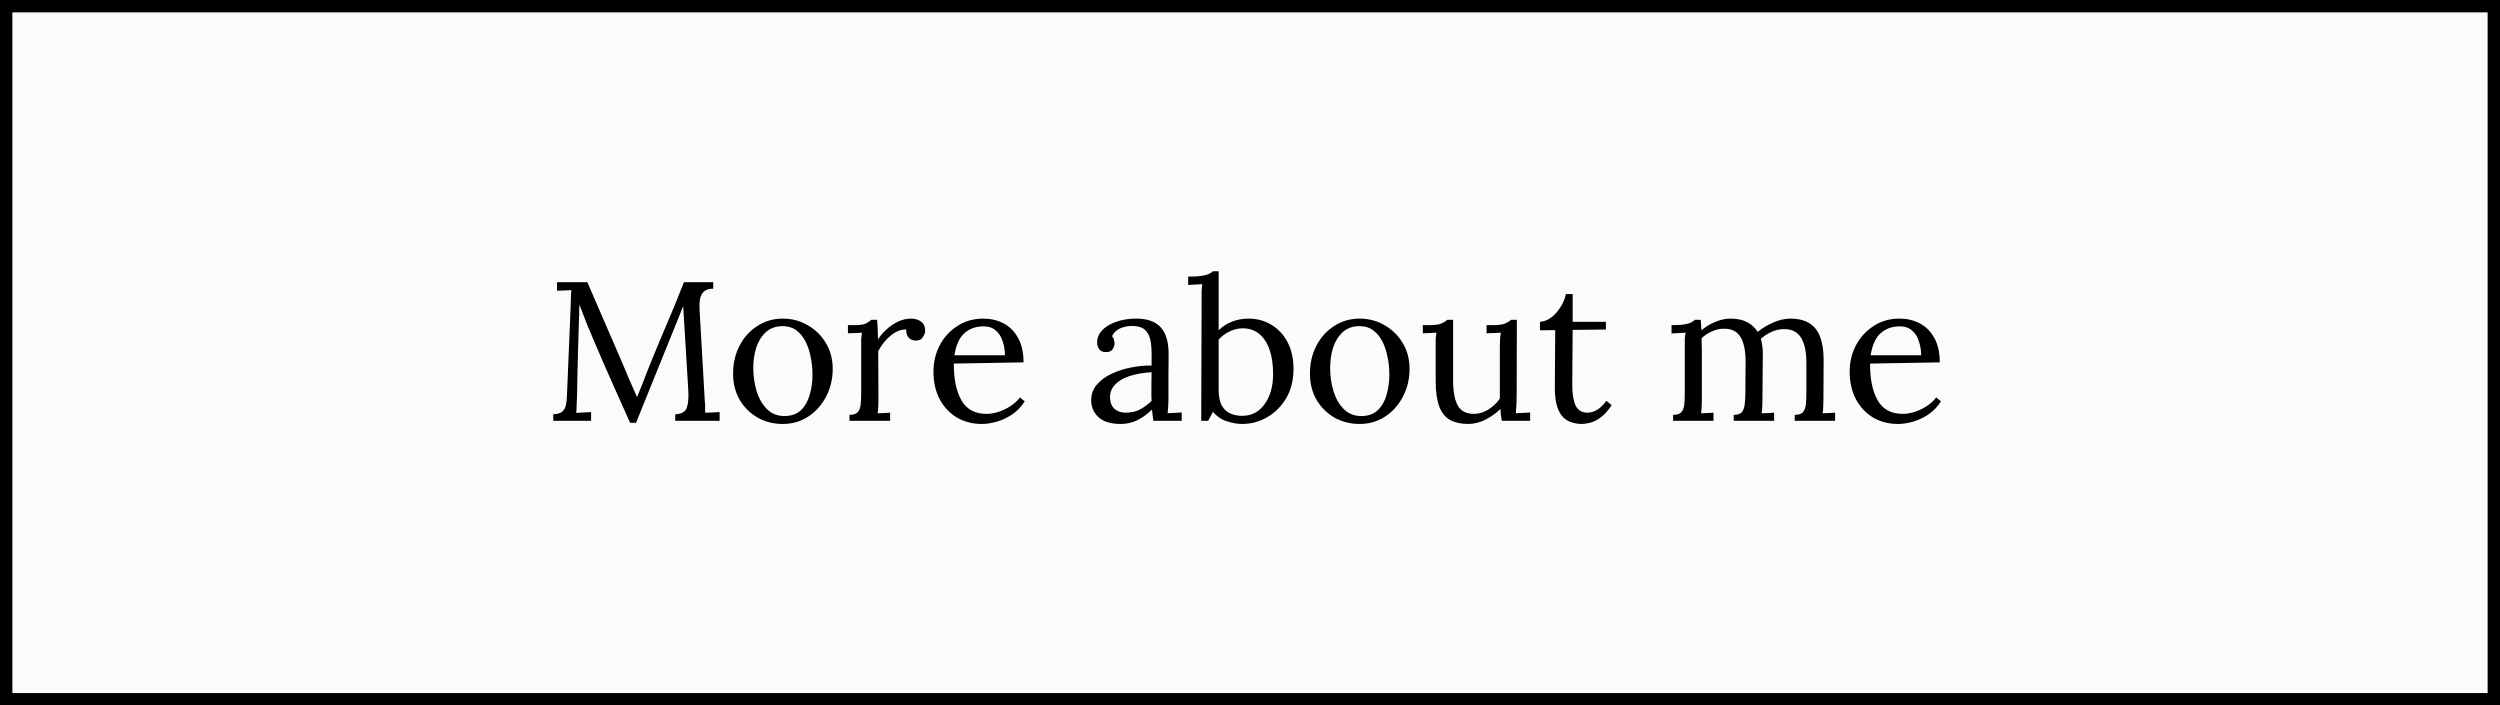 <?xml version="1.0" encoding="UTF-8"?> <svg xmlns="http://www.w3.org/2000/svg" width="202" height="57" viewBox="0 0 202 57" fill="none"><rect x="0" y="0" width="202" height="57" fill="#808080" stroke="none"/> <rect x="0.5" y="0.5" width="201" height="56" fill="#FBFBFB" stroke="black"></rect> <path d="M50.912 34.16C50.443 33.093 49.968 32.032 49.488 30.976C49.008 29.909 48.539 28.832 48.08 27.744C47.856 27.232 47.637 26.715 47.424 26.192C47.221 25.669 47.019 25.141 46.816 24.608C46.816 24.725 46.811 24.843 46.8 24.96C46.8 25.077 46.8 25.195 46.8 25.312C46.789 25.696 46.773 26.16 46.752 26.704C46.741 27.237 46.725 27.813 46.704 28.432C46.683 29.04 46.667 29.653 46.656 30.272C46.645 30.88 46.635 31.456 46.624 32C46.613 32.235 46.603 32.469 46.592 32.704C46.592 32.939 46.581 33.157 46.56 33.36C46.763 33.349 46.96 33.339 47.152 33.328C47.355 33.317 47.557 33.307 47.76 33.296V34H44.704V33.472C45.035 33.461 45.275 33.392 45.424 33.264C45.584 33.125 45.685 32.944 45.728 32.72C45.771 32.496 45.797 32.256 45.808 32L46.112 24.704C46.123 24.491 46.128 24.277 46.128 24.064C46.139 23.851 46.149 23.643 46.16 23.44C45.968 23.451 45.776 23.461 45.584 23.472C45.392 23.472 45.2 23.477 45.008 23.488V22.8H47.456L50.208 29.152C50.411 29.632 50.613 30.112 50.816 30.592C51.029 31.061 51.243 31.547 51.456 32.048H51.488C51.605 31.76 51.744 31.419 51.904 31.024C52.064 30.619 52.197 30.272 52.304 29.984C52.773 28.811 53.259 27.637 53.76 26.464C54.272 25.28 54.773 24.059 55.264 22.8H57.632V23.328C57.237 23.317 56.944 23.44 56.752 23.696C56.56 23.952 56.485 24.411 56.528 25.072L56.944 32.352C56.965 32.533 56.976 32.709 56.976 32.88C56.976 33.051 56.976 33.205 56.976 33.344C57.168 33.333 57.36 33.328 57.552 33.328C57.755 33.317 57.952 33.307 58.144 33.296V34H54.56V33.472C55.061 33.451 55.371 33.28 55.488 32.96C55.605 32.64 55.648 32.176 55.616 31.568L55.296 26.288C55.285 26.032 55.269 25.776 55.248 25.52C55.237 25.264 55.221 25.008 55.2 24.752C55.168 24.827 55.131 24.907 55.088 24.992C55.056 25.077 55.024 25.168 54.992 25.264L51.392 34.16H50.912ZM63.25 34.256C62.504 34.256 61.826 34.085 61.218 33.744C60.61 33.392 60.125 32.912 59.762 32.304C59.41 31.685 59.234 30.981 59.234 30.192C59.234 29.349 59.41 28.592 59.762 27.92C60.114 27.248 60.594 26.72 61.202 26.336C61.81 25.941 62.493 25.744 63.25 25.744C63.997 25.744 64.674 25.925 65.282 26.288C65.89 26.64 66.376 27.12 66.738 27.728C67.101 28.336 67.282 29.029 67.282 29.808C67.282 30.629 67.101 31.381 66.738 32.064C66.386 32.736 65.906 33.269 65.298 33.664C64.69 34.059 64.007 34.256 63.25 34.256ZM63.378 33.616C63.944 33.616 64.391 33.456 64.722 33.136C65.053 32.816 65.287 32.4 65.426 31.888C65.576 31.376 65.65 30.837 65.65 30.272C65.65 29.792 65.602 29.323 65.506 28.864C65.421 28.395 65.282 27.973 65.09 27.6C64.898 27.216 64.647 26.912 64.338 26.688C64.04 26.464 63.677 26.352 63.25 26.352C62.696 26.352 62.242 26.512 61.89 26.832C61.538 27.152 61.277 27.568 61.106 28.08C60.946 28.592 60.866 29.141 60.866 29.728C60.866 30.389 60.957 31.019 61.138 31.616C61.319 32.203 61.597 32.683 61.97 33.056C62.343 33.429 62.813 33.616 63.378 33.616ZM68.641 33.52C68.972 33.52 69.201 33.44 69.329 33.28C69.457 33.109 69.532 32.88 69.553 32.592C69.575 32.293 69.585 31.952 69.585 31.568V27.92C69.585 27.749 69.585 27.579 69.585 27.408C69.596 27.237 69.618 27.061 69.65 26.88C69.457 26.891 69.266 26.901 69.073 26.912C68.892 26.912 68.706 26.917 68.513 26.928V26.272H69.01C69.468 26.272 69.783 26.229 69.954 26.144C70.135 26.048 70.284 25.947 70.401 25.84H70.865C70.887 26.011 70.903 26.224 70.913 26.48C70.924 26.725 70.935 27.04 70.945 27.424C71.106 27.157 71.324 26.896 71.602 26.64C71.879 26.384 72.188 26.171 72.529 26C72.882 25.829 73.249 25.744 73.633 25.744C73.932 25.744 74.194 25.824 74.418 25.984C74.641 26.144 74.754 26.4 74.754 26.752C74.754 26.891 74.689 27.056 74.561 27.248C74.444 27.44 74.242 27.531 73.954 27.52C73.719 27.509 73.532 27.419 73.394 27.248C73.255 27.067 73.201 26.859 73.234 26.624C72.828 26.603 72.418 26.757 72.001 27.088C71.585 27.419 71.239 27.845 70.962 28.368L70.978 32.304C70.978 32.517 70.972 32.709 70.962 32.88C70.962 33.04 70.945 33.211 70.913 33.392C71.084 33.381 71.249 33.376 71.409 33.376C71.58 33.365 71.751 33.355 71.921 33.344V34H68.641V33.52ZM79.326 34.256C78.59 34.256 77.923 34.085 77.326 33.744C76.739 33.392 76.275 32.901 75.934 32.272C75.593 31.632 75.422 30.88 75.422 30.016C75.422 29.269 75.587 28.571 75.918 27.92C76.259 27.269 76.734 26.747 77.342 26.352C77.95 25.947 78.654 25.744 79.454 25.744C80.051 25.744 80.595 25.872 81.086 26.128C81.577 26.384 81.966 26.773 82.254 27.296C82.553 27.819 82.702 28.48 82.702 29.28L77.07 29.376C77.059 30.603 77.262 31.589 77.678 32.336C78.094 33.072 78.771 33.44 79.71 33.44C80.041 33.44 80.377 33.381 80.718 33.264C81.07 33.147 81.395 32.987 81.694 32.784C81.993 32.581 82.233 32.357 82.414 32.112L82.798 32.432C82.51 32.88 82.163 33.237 81.758 33.504C81.353 33.771 80.937 33.963 80.51 34.08C80.083 34.197 79.689 34.256 79.326 34.256ZM77.118 28.704H81.198C81.198 28.32 81.139 27.952 81.022 27.6C80.915 27.237 80.734 26.944 80.478 26.72C80.222 26.485 79.886 26.368 79.47 26.368C78.851 26.368 78.334 26.555 77.918 26.928C77.513 27.291 77.246 27.883 77.118 28.704ZM93.193 34C93.161 33.819 93.14 33.659 93.129 33.52C93.118 33.381 93.102 33.237 93.081 33.088C92.718 33.451 92.324 33.739 91.897 33.952C91.481 34.155 91.038 34.256 90.569 34.256C89.758 34.256 89.156 34.075 88.761 33.712C88.366 33.339 88.169 32.885 88.169 32.352C88.169 31.861 88.318 31.44 88.617 31.088C88.926 30.725 89.321 30.432 89.801 30.208C90.292 29.973 90.82 29.803 91.385 29.696C91.961 29.579 92.516 29.525 93.049 29.536V28.544C93.049 28.171 93.017 27.819 92.953 27.488C92.889 27.157 92.75 26.885 92.537 26.672C92.324 26.459 91.982 26.347 91.513 26.336C91.204 26.325 90.884 26.384 90.553 26.512C90.233 26.64 89.998 26.859 89.849 27.168C89.934 27.253 89.988 27.355 90.009 27.472C90.041 27.579 90.057 27.68 90.057 27.776C90.057 27.904 90.004 28.053 89.897 28.224C89.79 28.384 89.604 28.459 89.337 28.448C89.113 28.448 88.942 28.373 88.825 28.224C88.708 28.064 88.649 27.877 88.649 27.664C88.649 27.301 88.782 26.976 89.049 26.688C89.326 26.4 89.705 26.171 90.185 26C90.665 25.829 91.209 25.744 91.817 25.744C92.713 25.744 93.374 25.984 93.801 26.464C94.228 26.933 94.436 27.68 94.425 28.704C94.425 29.301 94.42 29.904 94.409 30.512C94.409 31.109 94.409 31.707 94.409 32.304C94.409 32.475 94.404 32.645 94.393 32.816C94.382 32.987 94.366 33.179 94.345 33.392C94.537 33.381 94.724 33.371 94.905 33.36C95.097 33.349 95.289 33.339 95.481 33.328V34H93.193ZM93.049 30.08C92.686 30.091 92.302 30.139 91.897 30.224C91.502 30.299 91.134 30.416 90.793 30.576C90.462 30.736 90.19 30.949 89.977 31.216C89.774 31.472 89.678 31.787 89.689 32.16C89.71 32.555 89.838 32.853 90.073 33.056C90.318 33.248 90.606 33.344 90.937 33.344C91.374 33.344 91.753 33.264 92.073 33.104C92.404 32.933 92.729 32.699 93.049 32.4C93.038 32.283 93.033 32.155 93.033 32.016C93.033 31.877 93.033 31.733 93.033 31.584C93.033 31.531 93.033 31.36 93.033 31.072C93.044 30.784 93.049 30.453 93.049 30.08ZM97.091 24C97.091 23.829 97.091 23.669 97.091 23.52C97.102 23.36 97.118 23.173 97.139 22.96C96.947 22.971 96.755 22.981 96.563 22.992C96.382 23.003 96.195 23.013 96.003 23.024V22.352C96.472 22.352 96.835 22.331 97.091 22.288C97.358 22.245 97.555 22.192 97.683 22.128C97.822 22.064 97.928 21.995 98.003 21.92H98.467V26.688C98.766 26.389 99.118 26.16 99.523 26C99.939 25.829 100.392 25.744 100.883 25.744C101.566 25.744 102.179 25.909 102.723 26.24C103.278 26.571 103.715 27.04 104.035 27.648C104.355 28.256 104.515 28.976 104.515 29.808C104.515 30.715 104.318 31.504 103.923 32.176C103.528 32.837 103.016 33.349 102.387 33.712C101.758 34.075 101.08 34.256 100.355 34.256C99.992 34.256 99.592 34.187 99.155 34.048C98.728 33.92 98.344 33.664 98.003 33.28L97.619 34H97.059L97.091 24ZM98.467 31.488C98.467 32.053 98.558 32.491 98.739 32.8C98.92 33.099 99.155 33.307 99.443 33.424C99.731 33.541 100.035 33.6 100.355 33.6C101.123 33.6 101.731 33.285 102.179 32.656C102.638 32.027 102.867 31.211 102.867 30.208C102.867 29.483 102.776 28.848 102.595 28.304C102.414 27.749 102.142 27.317 101.779 27.008C101.416 26.688 100.958 26.528 100.403 26.528C100.051 26.528 99.699 26.613 99.347 26.784C99.006 26.944 98.712 27.163 98.467 27.44V31.488ZM109.86 34.256C109.113 34.256 108.436 34.085 107.828 33.744C107.22 33.392 106.734 32.912 106.372 32.304C106.02 31.685 105.844 30.981 105.844 30.192C105.844 29.349 106.02 28.592 106.372 27.92C106.724 27.248 107.204 26.72 107.812 26.336C108.42 25.941 109.102 25.744 109.86 25.744C110.606 25.744 111.284 25.925 111.892 26.288C112.5 26.64 112.985 27.12 113.348 27.728C113.71 28.336 113.892 29.029 113.892 29.808C113.892 30.629 113.71 31.381 113.348 32.064C112.996 32.736 112.516 33.269 111.908 33.664C111.3 34.059 110.617 34.256 109.86 34.256ZM109.988 33.616C110.553 33.616 111.001 33.456 111.332 33.136C111.662 32.816 111.897 32.4 112.036 31.888C112.185 31.376 112.26 30.837 112.26 30.272C112.26 29.792 112.212 29.323 112.116 28.864C112.03 28.395 111.892 27.973 111.7 27.6C111.508 27.216 111.257 26.912 110.948 26.688C110.649 26.464 110.286 26.352 109.86 26.352C109.305 26.352 108.852 26.512 108.5 26.832C108.148 27.152 107.886 27.568 107.716 28.08C107.556 28.592 107.476 29.141 107.476 29.728C107.476 30.389 107.566 31.019 107.748 31.616C107.929 32.203 108.206 32.683 108.58 33.056C108.953 33.429 109.422 33.616 109.988 33.616ZM118.627 34.256C118.051 34.256 117.566 34.149 117.171 33.936C116.787 33.723 116.494 33.36 116.291 32.848C116.099 32.336 116.003 31.643 116.003 30.768V27.92C116.003 27.749 116.003 27.579 116.003 27.408C116.014 27.237 116.035 27.061 116.067 26.88C115.886 26.891 115.699 26.901 115.507 26.912C115.326 26.912 115.144 26.917 114.963 26.928V26.272H115.459C115.918 26.272 116.248 26.229 116.451 26.144C116.664 26.048 116.83 25.947 116.947 25.84H117.411V30.72C117.411 31.637 117.539 32.325 117.795 32.784C118.062 33.232 118.51 33.451 119.139 33.44C119.544 33.429 119.928 33.307 120.291 33.072C120.664 32.827 120.963 32.539 121.187 32.208V28.096C121.187 27.84 121.192 27.621 121.203 27.44C121.214 27.248 121.235 27.061 121.267 26.88C121.075 26.891 120.883 26.901 120.691 26.912C120.499 26.912 120.307 26.917 120.115 26.928V26.272H120.611C121.07 26.272 121.4 26.229 121.603 26.144C121.816 26.048 121.982 25.947 122.099 25.84H122.563L122.547 31.888C122.547 32.059 122.542 32.299 122.531 32.608C122.52 32.917 122.504 33.179 122.483 33.392C122.675 33.381 122.867 33.371 123.059 33.36C123.251 33.349 123.443 33.339 123.635 33.328V34H121.347C121.315 33.819 121.288 33.648 121.267 33.488C121.256 33.328 121.246 33.179 121.235 33.04C120.904 33.371 120.504 33.659 120.035 33.904C119.566 34.139 119.096 34.256 118.627 34.256ZM127.806 34.256C127.56 34.256 127.31 34.219 127.054 34.144C126.798 34.08 126.558 33.947 126.334 33.744C126.12 33.541 125.95 33.248 125.822 32.864C125.694 32.469 125.63 31.952 125.63 31.312L125.662 26.672L124.43 26.688V26C124.707 25.989 124.99 25.888 125.278 25.696C125.566 25.493 125.822 25.221 126.046 24.88C126.28 24.539 126.44 24.165 126.526 23.76H127.07V26H129.758V26.624L127.07 26.656L127.038 31.104C127.038 31.829 127.128 32.384 127.31 32.768C127.502 33.152 127.816 33.344 128.254 33.344C128.552 33.344 128.83 33.259 129.086 33.088C129.352 32.917 129.587 32.683 129.79 32.384L130.222 32.736C129.912 33.205 129.603 33.547 129.294 33.76C128.995 33.973 128.718 34.107 128.462 34.16C128.206 34.224 127.987 34.256 127.806 34.256ZM135.188 34V33.52C135.519 33.52 135.748 33.44 135.876 33.28C136.004 33.109 136.079 32.88 136.1 32.592C136.122 32.293 136.132 31.952 136.132 31.568V27.92C136.132 27.749 136.132 27.579 136.132 27.408C136.143 27.237 136.164 27.061 136.196 26.88C136.004 26.891 135.812 26.901 135.62 26.912C135.439 26.923 135.252 26.933 135.06 26.944V26.272C135.53 26.272 135.882 26.251 136.116 26.208C136.362 26.165 136.543 26.112 136.66 26.048C136.778 25.984 136.874 25.915 136.948 25.84H137.412C137.434 25.947 137.444 26.069 137.444 26.208C137.455 26.347 137.466 26.507 137.476 26.688C137.796 26.411 138.164 26.187 138.58 26.016C138.996 25.835 139.412 25.744 139.828 25.744C140.362 25.744 140.81 25.84 141.172 26.032C141.535 26.224 141.818 26.485 142.02 26.816C142.383 26.517 142.799 26.267 143.268 26.064C143.748 25.851 144.218 25.744 144.676 25.744C145.604 25.744 146.287 26.027 146.724 26.592C147.162 27.147 147.37 28.059 147.348 29.328L147.332 32.304C147.332 32.517 147.327 32.709 147.316 32.88C147.316 33.04 147.3 33.211 147.268 33.392C147.439 33.381 147.604 33.376 147.764 33.376C147.935 33.365 148.106 33.355 148.276 33.344V34H145.012V33.52C145.343 33.52 145.572 33.44 145.7 33.28C145.828 33.109 145.903 32.88 145.924 32.592C145.946 32.293 145.956 31.952 145.956 31.568V29.328C145.956 28.411 145.807 27.723 145.508 27.264C145.22 26.805 144.762 26.581 144.132 26.592C143.802 26.592 143.471 26.667 143.14 26.816C142.81 26.965 142.522 27.152 142.276 27.376C142.33 27.547 142.367 27.733 142.388 27.936C142.42 28.128 142.436 28.331 142.436 28.544C142.426 29.163 142.42 29.787 142.42 30.416C142.42 31.045 142.415 31.675 142.404 32.304C142.404 32.517 142.399 32.709 142.388 32.88C142.388 33.04 142.372 33.211 142.34 33.392C142.511 33.381 142.676 33.376 142.836 33.376C143.007 33.365 143.178 33.355 143.348 33.344V34H140.084V33.52C140.415 33.52 140.639 33.44 140.756 33.28C140.884 33.109 140.959 32.88 140.98 32.592C141.012 32.293 141.028 31.952 141.028 31.568L141.044 29.328C141.055 28.411 140.922 27.717 140.644 27.248C140.367 26.779 139.914 26.549 139.284 26.56C138.954 26.56 138.628 26.635 138.308 26.784C137.988 26.923 137.716 27.104 137.492 27.328C137.492 27.456 137.492 27.595 137.492 27.744C137.503 27.883 137.508 28.032 137.508 28.192V32.304C137.508 32.517 137.503 32.709 137.492 32.88C137.492 33.04 137.476 33.211 137.444 33.392C137.615 33.381 137.78 33.376 137.94 33.376C138.111 33.365 138.282 33.355 138.452 33.344V34H135.188ZM153.357 34.256C152.621 34.256 151.955 34.085 151.357 33.744C150.771 33.392 150.307 32.901 149.965 32.272C149.624 31.632 149.453 30.88 149.453 30.016C149.453 29.269 149.619 28.571 149.949 27.92C150.291 27.269 150.765 26.747 151.373 26.352C151.981 25.947 152.685 25.744 153.485 25.744C154.083 25.744 154.627 25.872 155.117 26.128C155.608 26.384 155.997 26.773 156.285 27.296C156.584 27.819 156.733 28.48 156.733 29.28L151.101 29.376C151.091 30.603 151.293 31.589 151.709 32.336C152.125 33.072 152.803 33.44 153.741 33.44C154.072 33.44 154.408 33.381 154.749 33.264C155.101 33.147 155.427 32.987 155.725 32.784C156.024 32.581 156.264 32.357 156.445 32.112L156.829 32.432C156.541 32.88 156.195 33.237 155.789 33.504C155.384 33.771 154.968 33.963 154.541 34.08C154.115 34.197 153.72 34.256 153.357 34.256ZM151.149 28.704H155.229C155.229 28.32 155.171 27.952 155.053 27.6C154.947 27.237 154.765 26.944 154.509 26.72C154.253 26.485 153.917 26.368 153.501 26.368C152.883 26.368 152.365 26.555 151.949 26.928C151.544 27.291 151.277 27.883 151.149 28.704Z" fill="black"></path> </svg> 